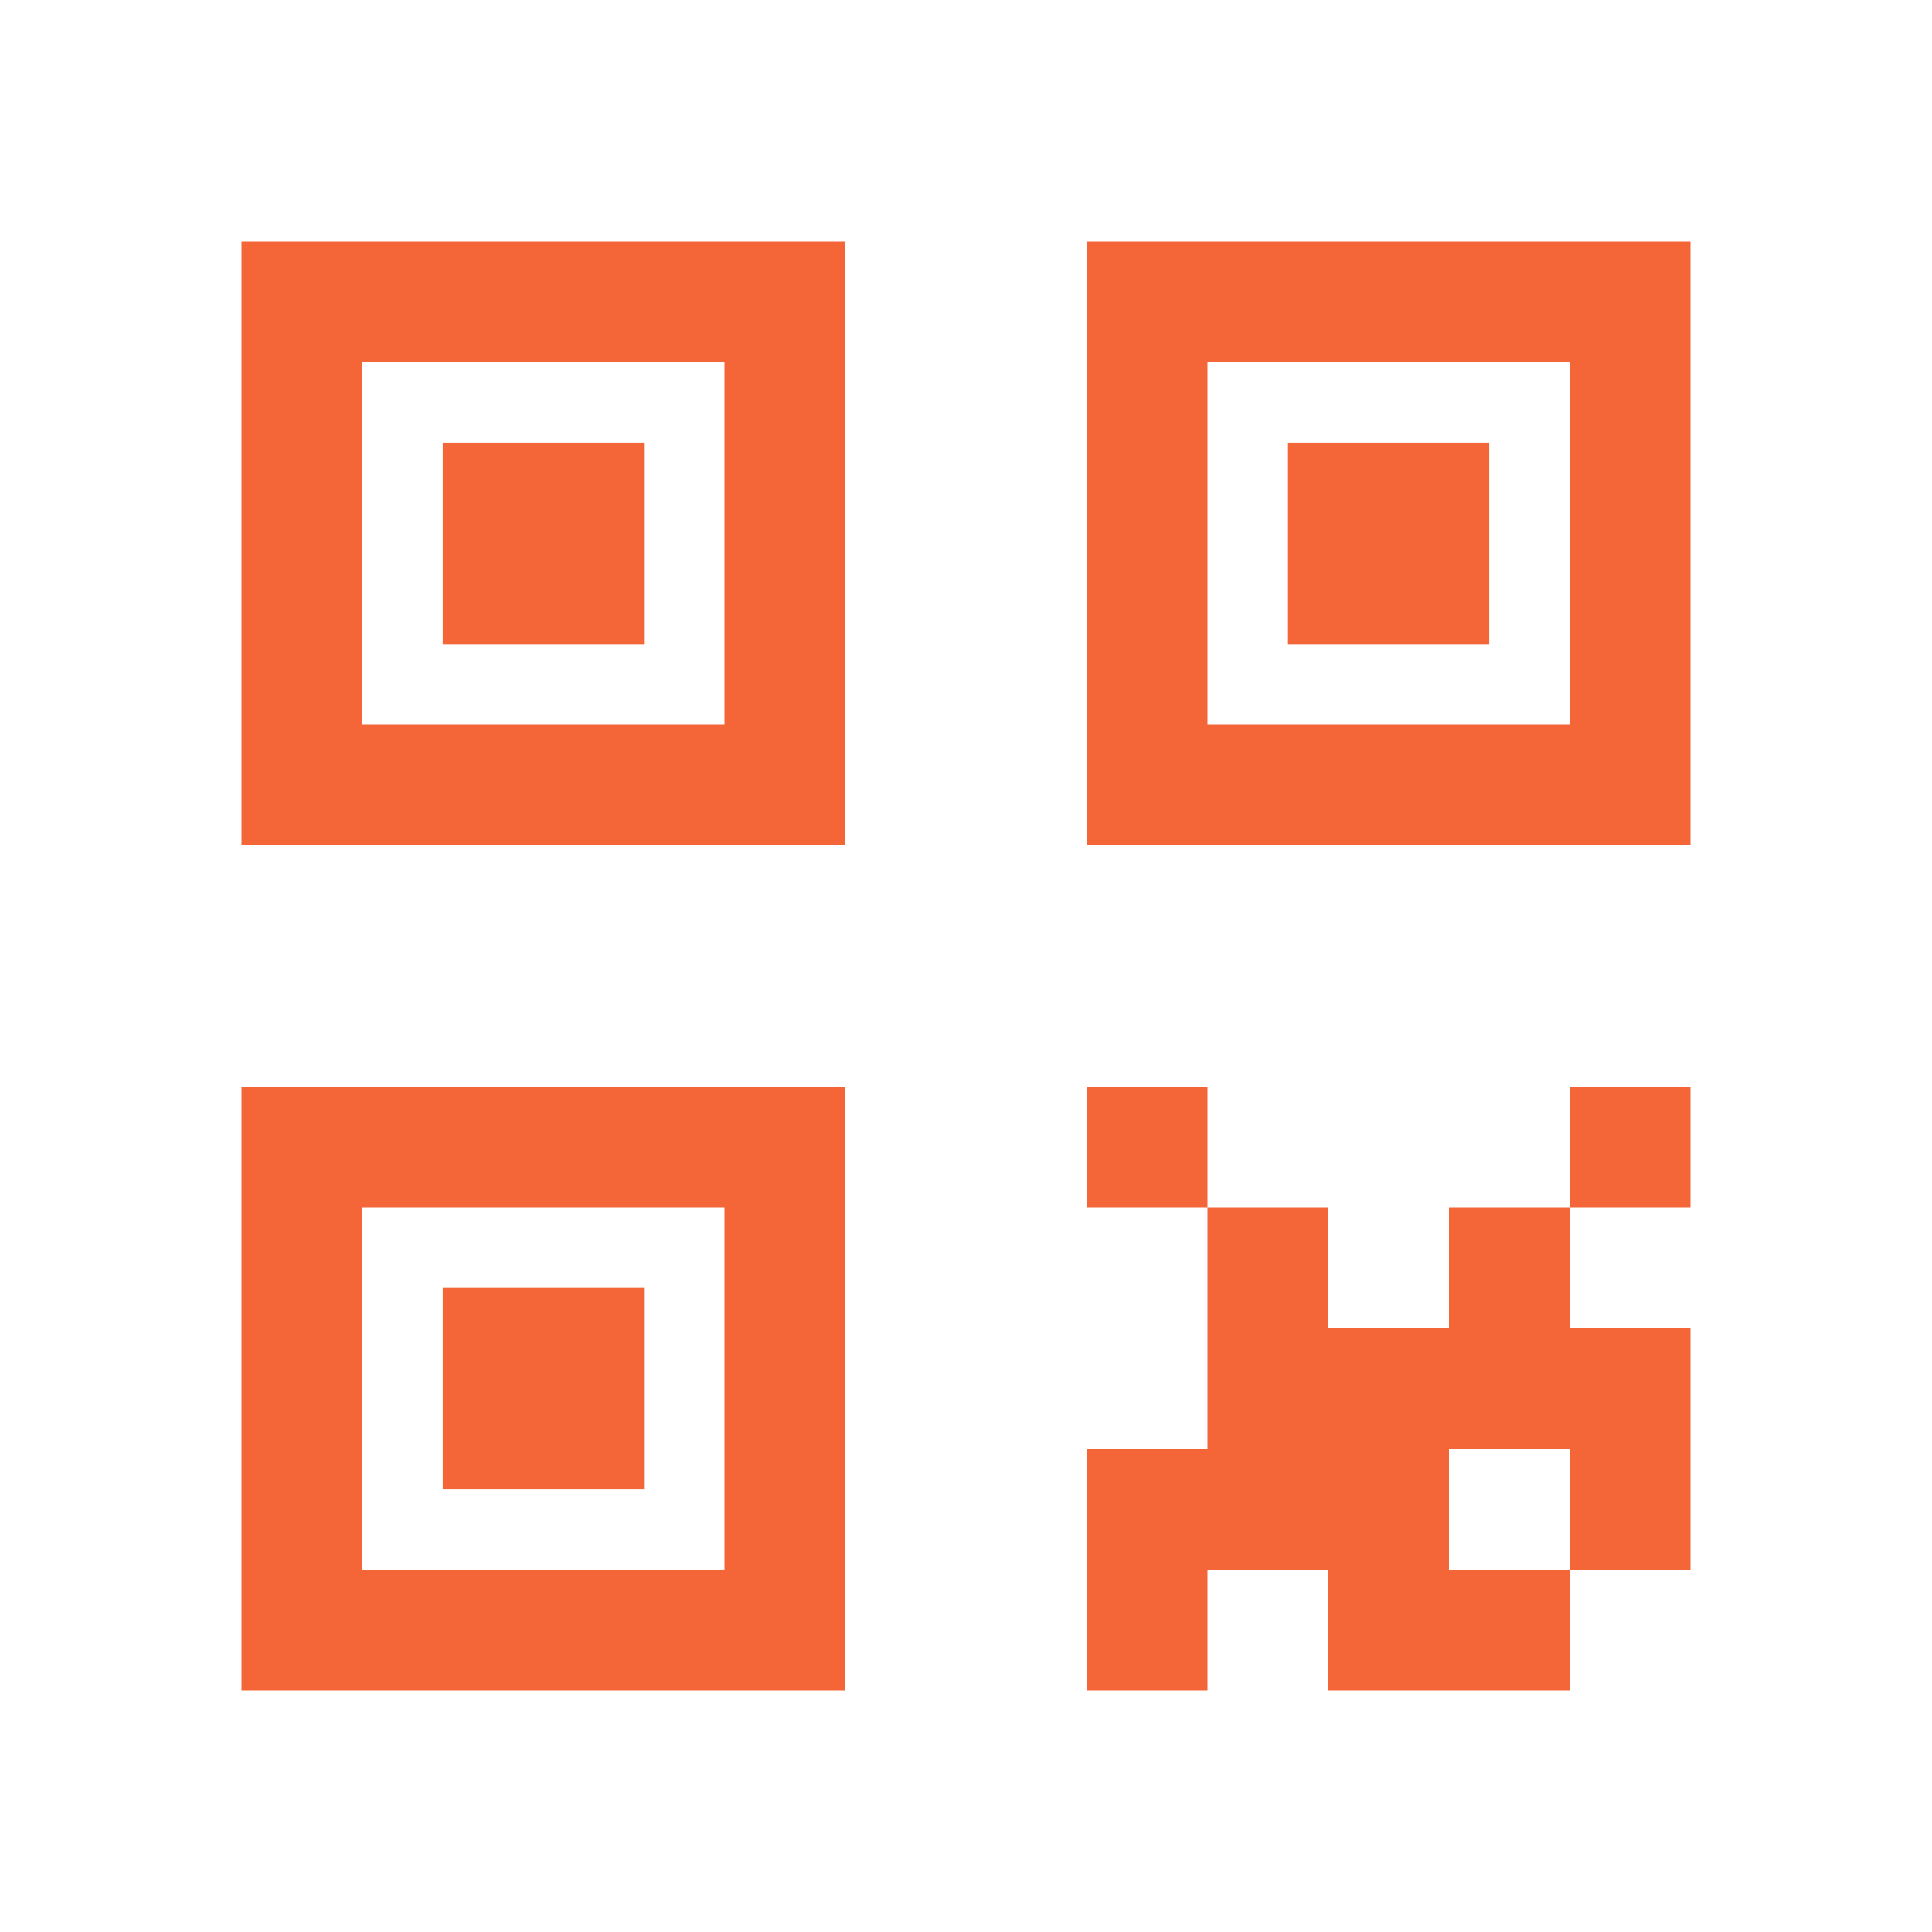 <svg width="48" height="48" viewBox="0 0 48 48" fill="none" xmlns="http://www.w3.org/2000/svg">
<path fill-rule="evenodd" clip-rule="evenodd" d="M21 6V21H6V6H21ZM18 9H9V18H18V9ZM16 11V16H11V11H16ZM21 27V42H6V27H21ZM18 30H9V39H18V30ZM16 32V37H11V32H16ZM42 6V21H27V6H42ZM39 9H30V18H39V9ZM37 11V16H32V11H37ZM33 30V33H36V30H39V33H42V39H39V42H33V39H30V42H27V36H30V30H33ZM39 36H36V39H39V36ZM30 27V30H27V27H30ZM42 27V30H39V27H42Z" fill="#F46538"/>
</svg>
